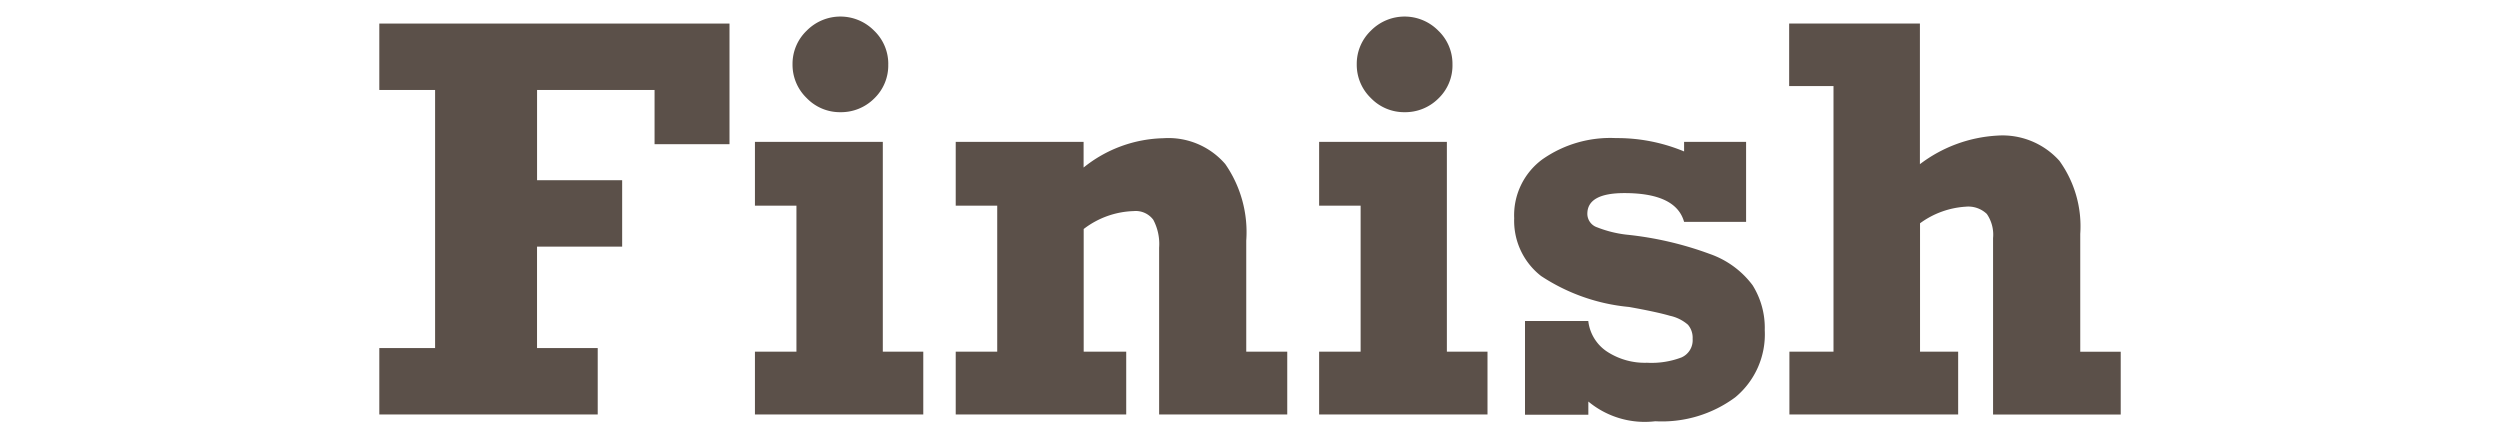 <svg xmlns="http://www.w3.org/2000/svg" viewBox="0 0 80 14"><defs><style>.a{fill:#5b5049;}.b{fill:none;}</style></defs><title>num_finish</title><path class="a" d="M20.946,4.614V2.879h-3.76V5.767h2.723V7.892H17.185v3.246h1.942v2.125H12.138V11.138h1.785V2.879H12.138V.754H23.344v3.86Z"/><path class="a" d="M29.545,11.254v2.009H24.158V11.254h1.328V6.581H24.158V4.539H28.25v6.715Zm-1.121-9.2a1.465,1.465,0,0,1-.452,1.1,1.5,1.5,0,0,1-1.075.436,1.475,1.475,0,0,1-1.083-.452,1.479,1.479,0,0,1-.453-1.083A1.468,1.468,0,0,1,25.814.982a1.513,1.513,0,0,1,2.158,0A1.469,1.469,0,0,1,28.425,2.057Z"/><path class="a" d="M39.88,7.7v3.553h1.312v2.009h-4.1V7.926a1.649,1.649,0,0,0-.187-.893.7.7,0,0,0-.627-.278,2.755,2.755,0,0,0-1.6.573v3.926h1.361v2.009H30.583V11.254h1.328V6.581H30.583V4.539h4.092v.822a4.207,4.207,0,0,1,2.557-.938,2.4,2.4,0,0,1,1.976.826A3.819,3.819,0,0,1,39.88,7.7Z"/><path class="a" d="M47.6,11.254v2.009H42.212V11.254H43.54V6.581H42.212V4.539H46.3v6.715Zm-1.121-9.2a1.463,1.463,0,0,1-.453,1.1,1.5,1.5,0,0,1-1.075.436,1.478,1.478,0,0,1-1.083-.452,1.478,1.478,0,0,1-.452-1.083A1.467,1.467,0,0,1,43.868.982a1.513,1.513,0,0,1,2.158,0A1.468,1.468,0,0,1,46.479,2.057Z"/><path class="a" d="M53.891,4.846V4.539h1.984V7.1H53.891q-.258-.921-1.909-.921-1.187,0-1.187.664a.458.458,0,0,0,.315.432,3.72,3.72,0,0,0,.921.232,10.879,10.879,0,0,1,2.681.619,2.9,2.9,0,0,1,1.37,1,2.565,2.565,0,0,1,.39,1.44,2.614,2.614,0,0,1-.942,2.146,3.939,3.939,0,0,1-2.561.768,2.825,2.825,0,0,1-2.142-.631v.423H48.8v-3h2.025a1.357,1.357,0,0,0,.6.979,2.209,2.209,0,0,0,1.282.357,2.7,2.7,0,0,0,1.1-.17.6.6,0,0,0,.357-.594.641.641,0,0,0-.149-.452,1.293,1.293,0,0,0-.577-.287q-.428-.125-1.307-.282a6.136,6.136,0,0,1-2.818-.992,2.238,2.238,0,0,1-.859-1.847A2.22,2.22,0,0,1,49.355,5.1a3.779,3.779,0,0,1,2.353-.681A5.565,5.565,0,0,1,53.891,4.846Z"/><path class="a" d="M63.9,4.34a2.445,2.445,0,0,1,2,.805,3.583,3.583,0,0,1,.668,2.341v3.769h1.295v2.009H63.778V7.618a1.167,1.167,0,0,0-.2-.772.859.859,0,0,0-.676-.232,2.757,2.757,0,0,0-1.461.531v4.109h1.22v2.009h-5.4V11.254h1.411v-8.5H57.253v-2h4.184v4.5A4.5,4.5,0,0,1,63.9,4.34Z"/><rect class="b" width="80" height="14"/></svg>
